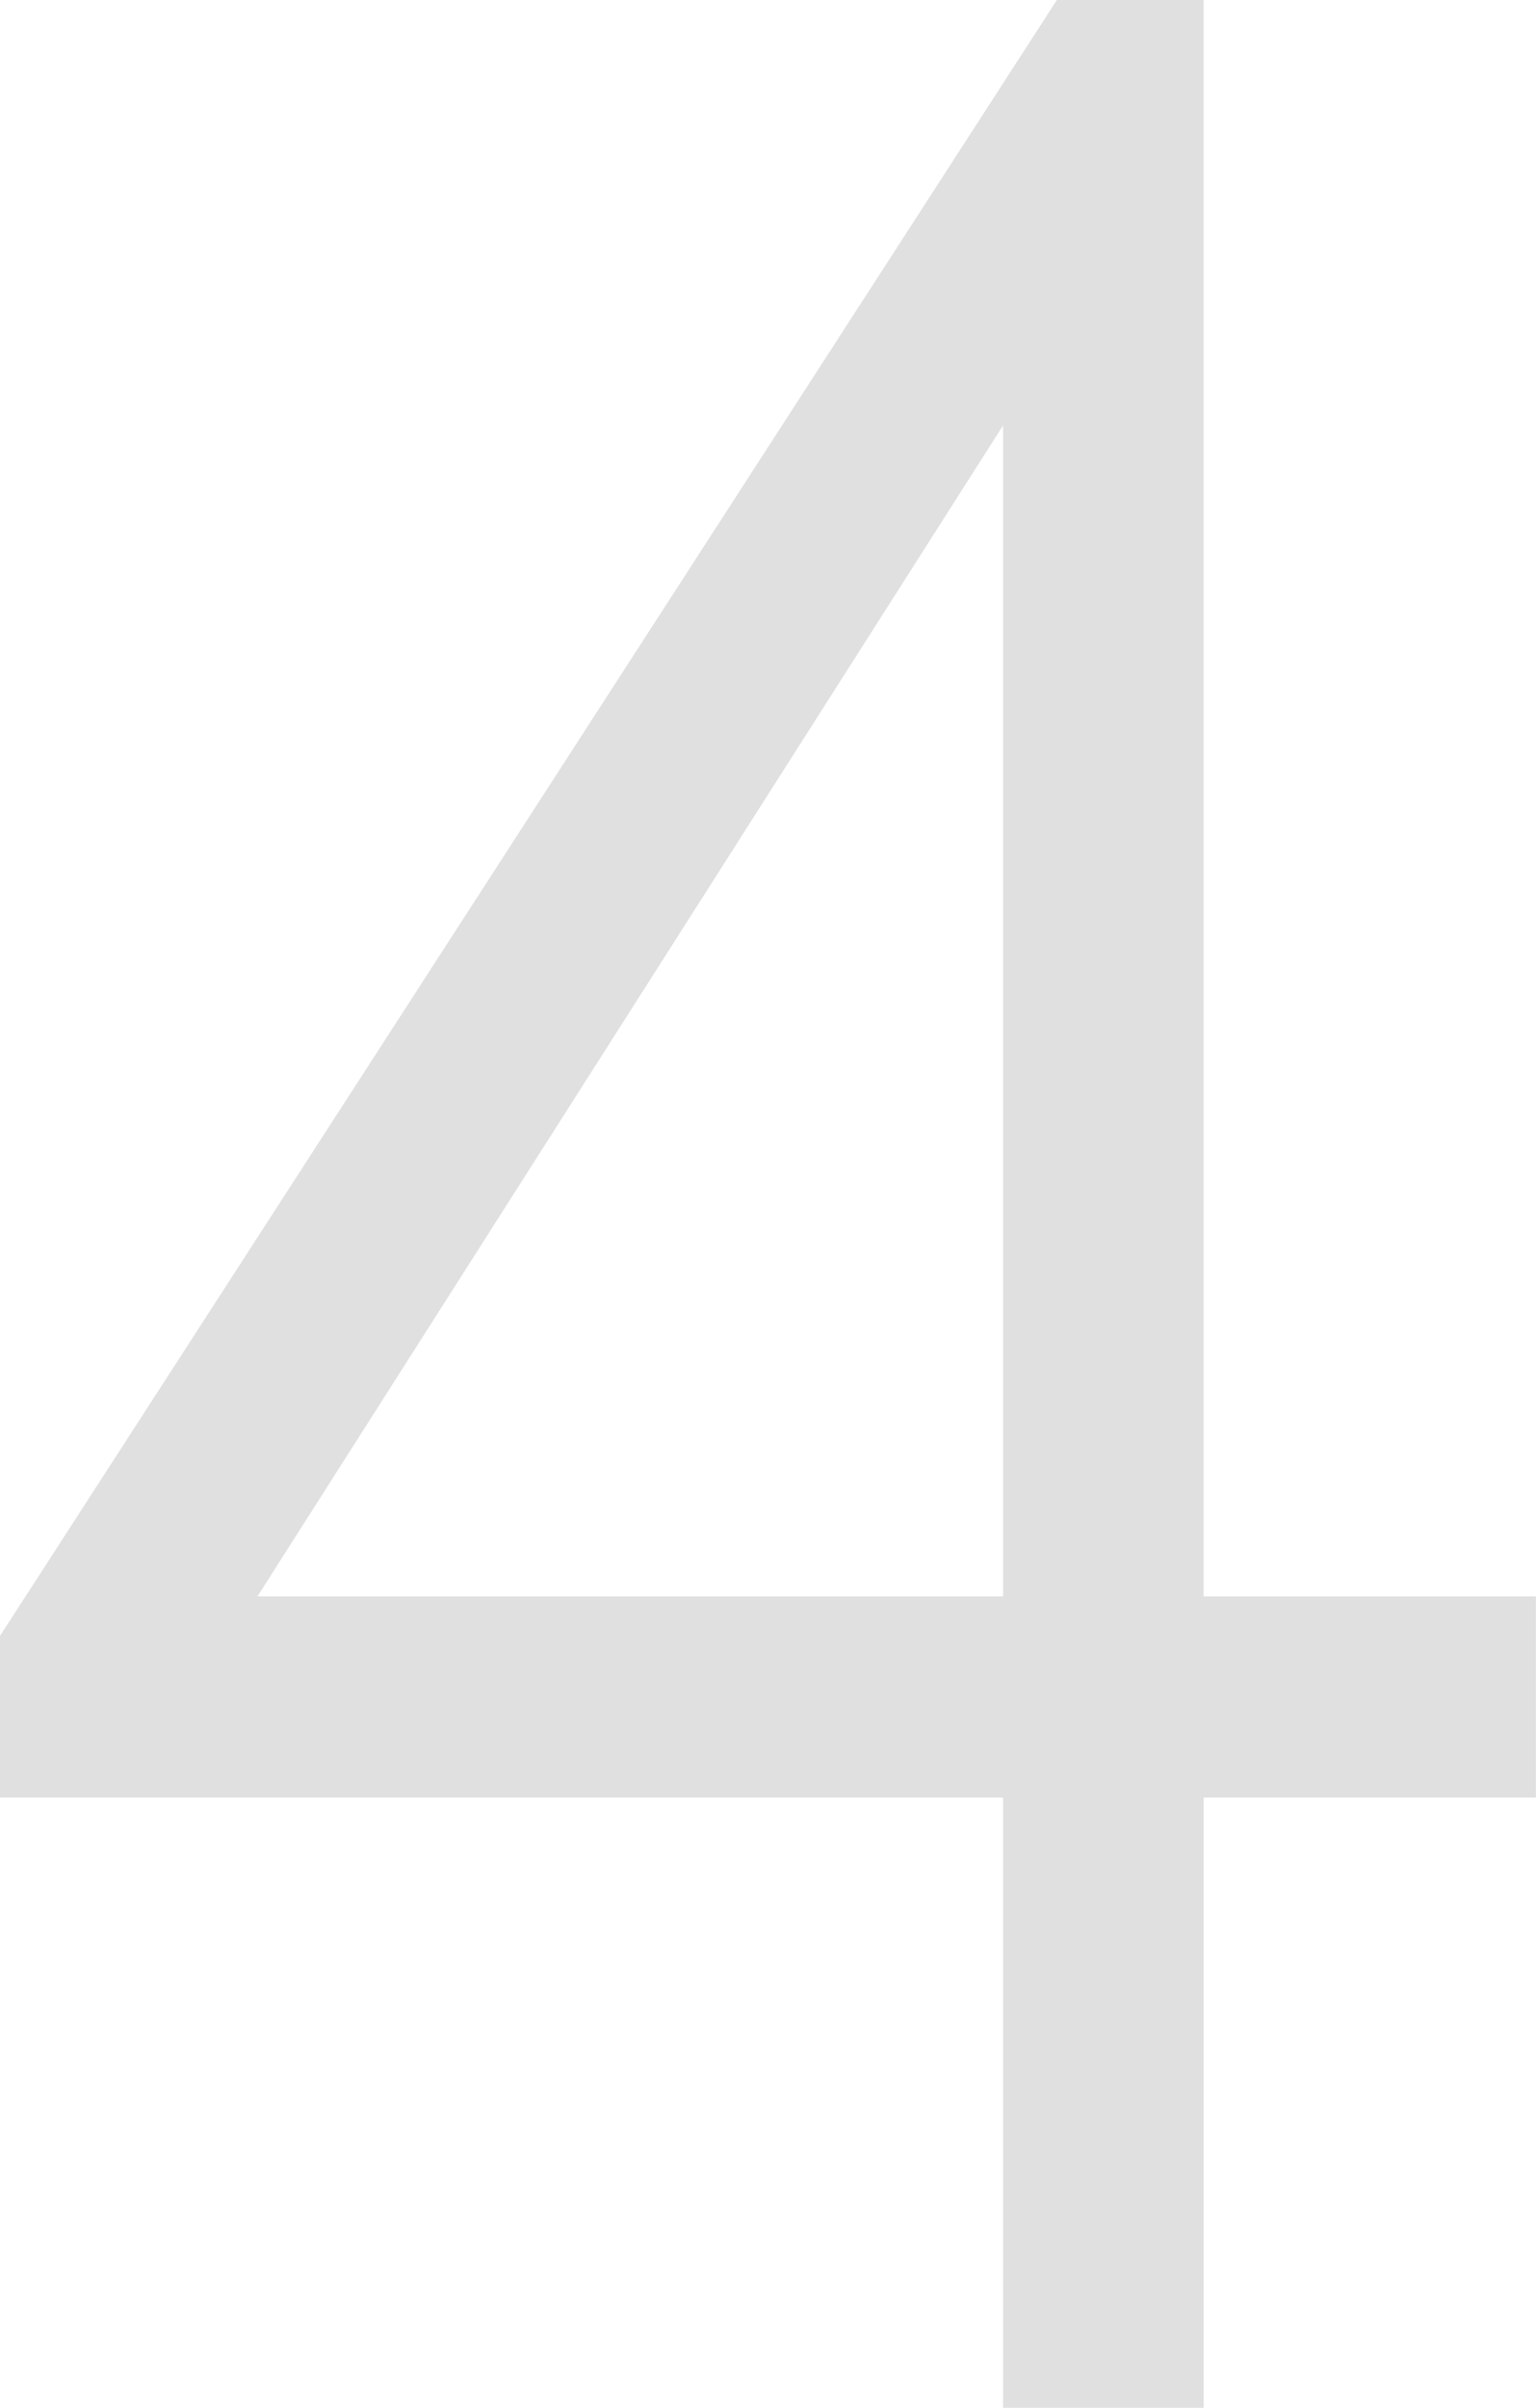 <svg xmlns="http://www.w3.org/2000/svg" width="60" height="94" viewBox="0 0 60 94"><path fill="none" d="M-.001 0h60v94h-60z"/><path fill="#E0E0E0" d="M47.018 70.178V94h-7.836V70.178H-.001v-6.311L41.285 0h5.73v62.323h12.981v7.854l-12.978.001zM39.182 16.61L10.057 62.322h29.125V16.61z"/></svg>